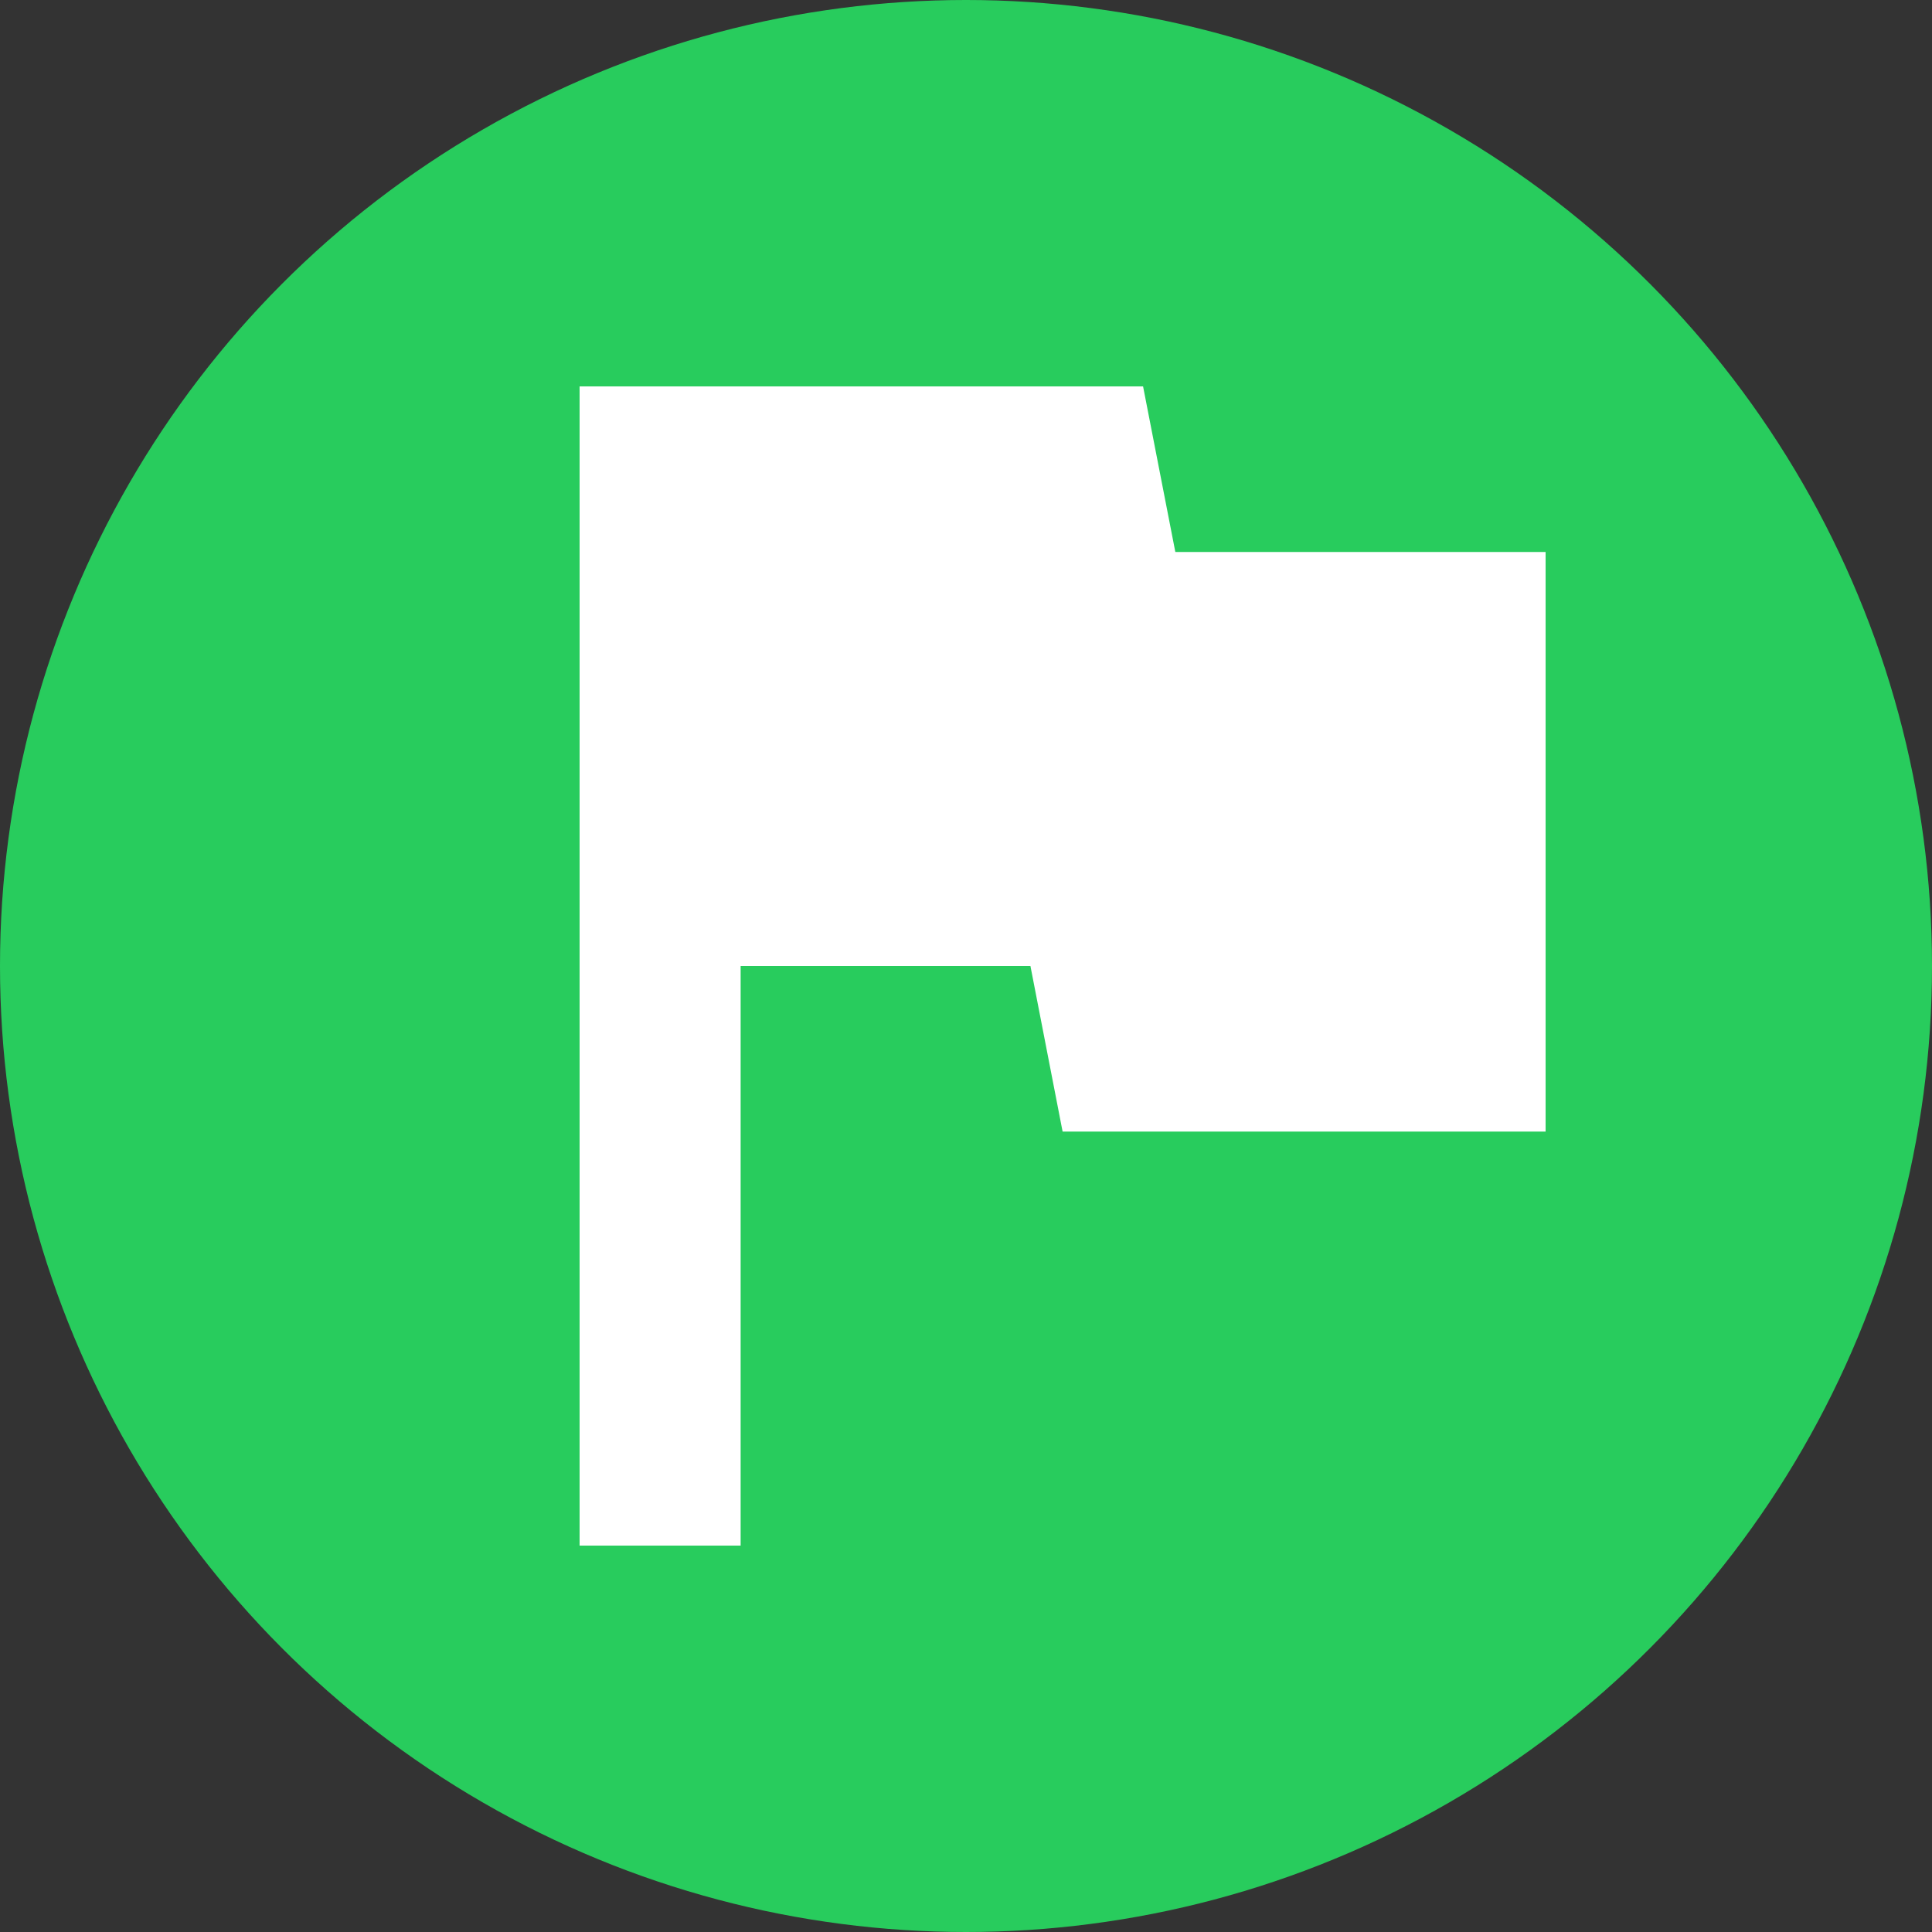 <svg xmlns="http://www.w3.org/2000/svg" width="20" height="20" viewBox="0 0 20 20">
  <rect x="0" y="0" width="20" height="20" fill="#333333" stroke="none"/>
  <g fill="none" fill-rule="evenodd">
    <circle cx="10" cy="10" r="10" fill="#28CC5D"/>
    <polygon fill="#FFF" points="12.167 5.714 11.833 4 6 4 6 16 7.667 16 7.667 10 10.667 10 11 11.714 16 11.714 16 5.714"/>
  </g>
</svg>
